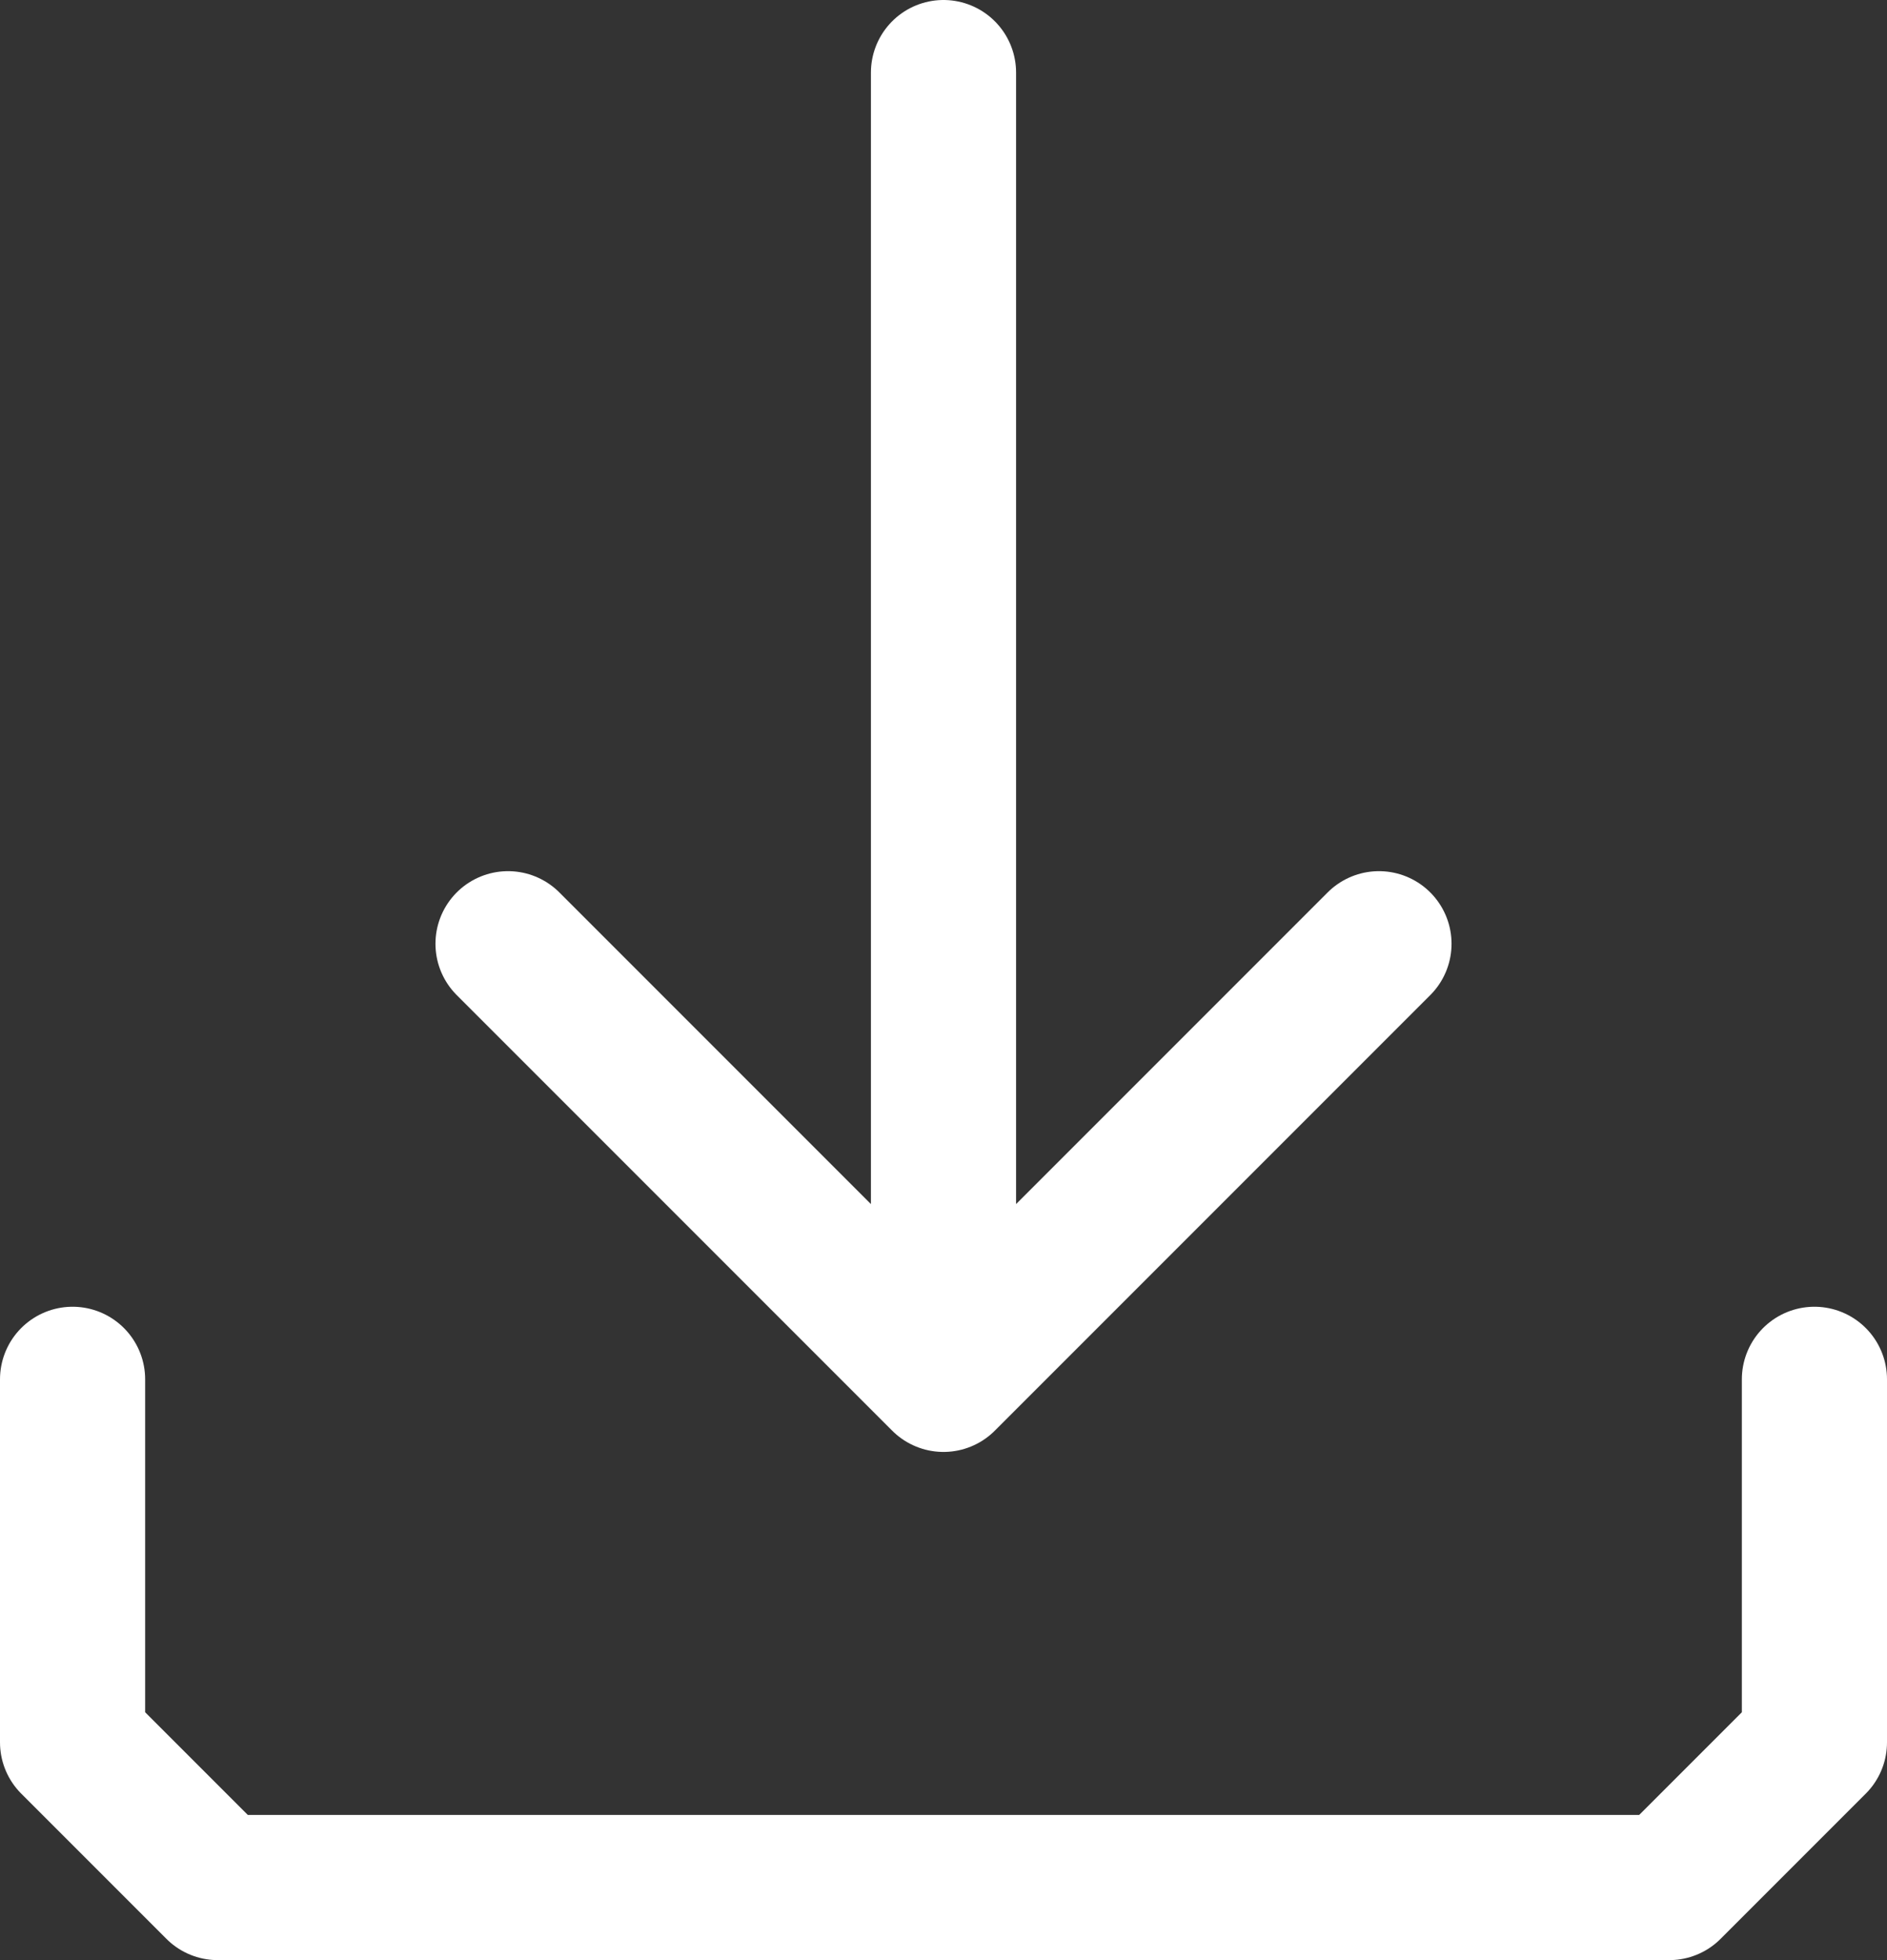 <svg width="26" height="27" viewBox="0 0 26 27" fill="none" xmlns="http://www.w3.org/2000/svg">
<rect x="0" y="0" width="26" height="27" fill="#333333" stroke="none"/>
<path d="M13 1V19M13 19L19 13M13 19L7 13M1 19V24L3 26H23L25 24V19" stroke="white" stroke-width="2" stroke-linecap="round" stroke-linejoin="round"/>
</svg>
